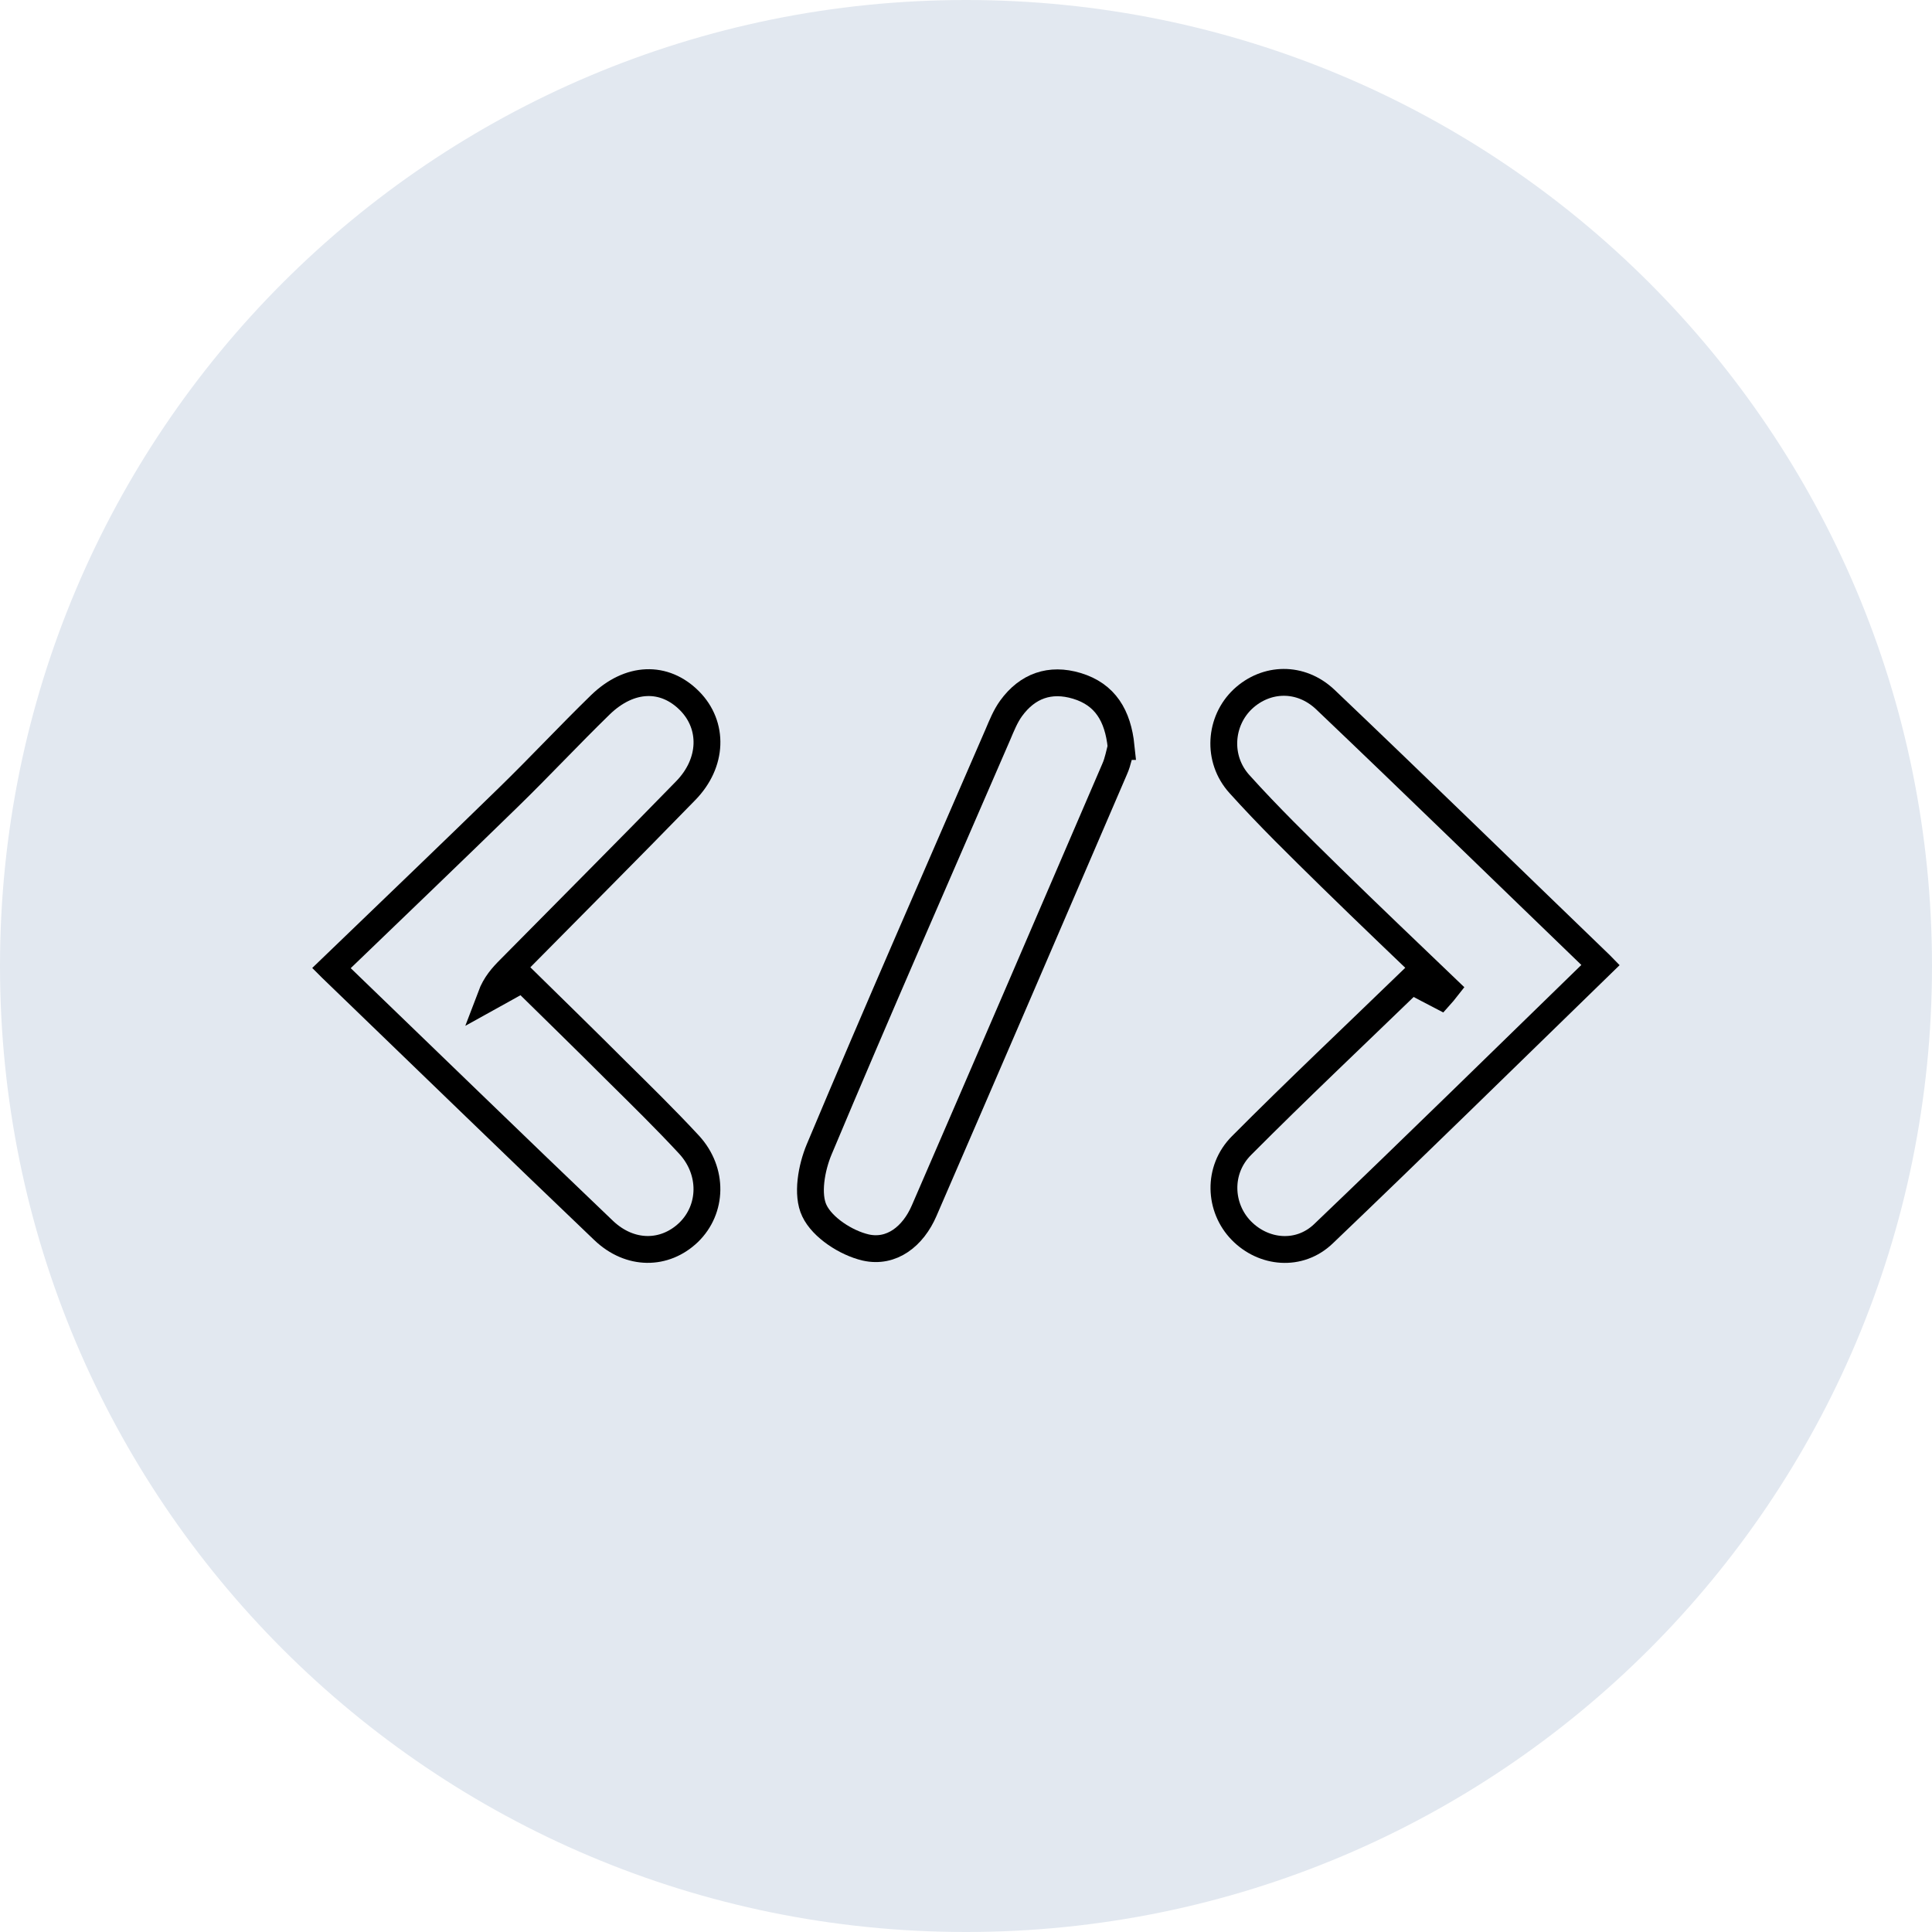 <?xml version="1.0" encoding="UTF-8"?>
<svg id="Livello_2" data-name="Livello 2" xmlns="http://www.w3.org/2000/svg" width="72" height="72" viewBox="0 0 72 72">
  <defs>
    <style>
      .cls-1 {
        fill: none;
        stroke: #000;
        stroke-miterlimit: 10;
      }

      .cls-2 {
        fill: #e2e8f0;
        stroke-width: 0px;
      }
    </style>
  </defs>
  <g id="Livello_1-2" data-name="Livello 1">
    <path class="cls-2" d="m36,0h0c19.9,0,36,16.1,36,36h0c0,19.9-16.1,36-36,36h0C16.1,72,0,55.9,0,36h0C0,16.1,16.1,0,36,0Z"/>
    <g>
      <path class="cls-1" d="m12.35,36.08c2.43-2.34,4.53-4.35,6.6-6.37,1.16-1.13,2.26-2.31,3.42-3.44,1.09-1.06,2.39-1.1,3.33-.15.9.91.87,2.31-.15,3.35-2.17,2.23-4.37,4.43-6.55,6.64-.28.28-.54.57-.71,1.02.36-.2.73-.4,1.19-.66,1.15,1.13,2.32,2.27,3.48,3.43.92.91,1.84,1.81,2.72,2.76.91.99.87,2.41-.02,3.27-.89.85-2.18.86-3.16-.07-3.3-3.15-6.57-6.33-10.15-9.78Z"/>
      <path class="cls-1" d="m59.65,35.96c-3.66,3.56-6.97,6.81-10.33,10.02-.9.86-2.23.73-3.06-.12-.83-.85-.9-2.26.01-3.17,2.05-2.06,4.16-4.05,6.33-6.15.26.14.66.36,1.07.57.08-.09.16-.18.23-.27-1.44-1.38-2.89-2.76-4.32-4.16-1.15-1.13-2.31-2.26-3.39-3.46-.85-.94-.74-2.35.13-3.17.87-.81,2.15-.85,3.07.02,3.33,3.17,6.62,6.38,10.25,9.88Z"/>
      <path class="cls-1" d="m41.78,27.82c-.06.23-.11.55-.24.84-2.36,5.49-4.72,10.97-7.1,16.46-.41.95-1.21,1.59-2.18,1.37-.73-.17-1.61-.74-1.91-1.37-.29-.6-.11-1.6.18-2.29,2.17-5.17,4.43-10.31,6.66-15.46.14-.33.28-.68.49-.97.61-.84,1.45-1.14,2.45-.84,1.06.32,1.53,1.11,1.65,2.26Z"/>
    </g>
  </g>
</svg>